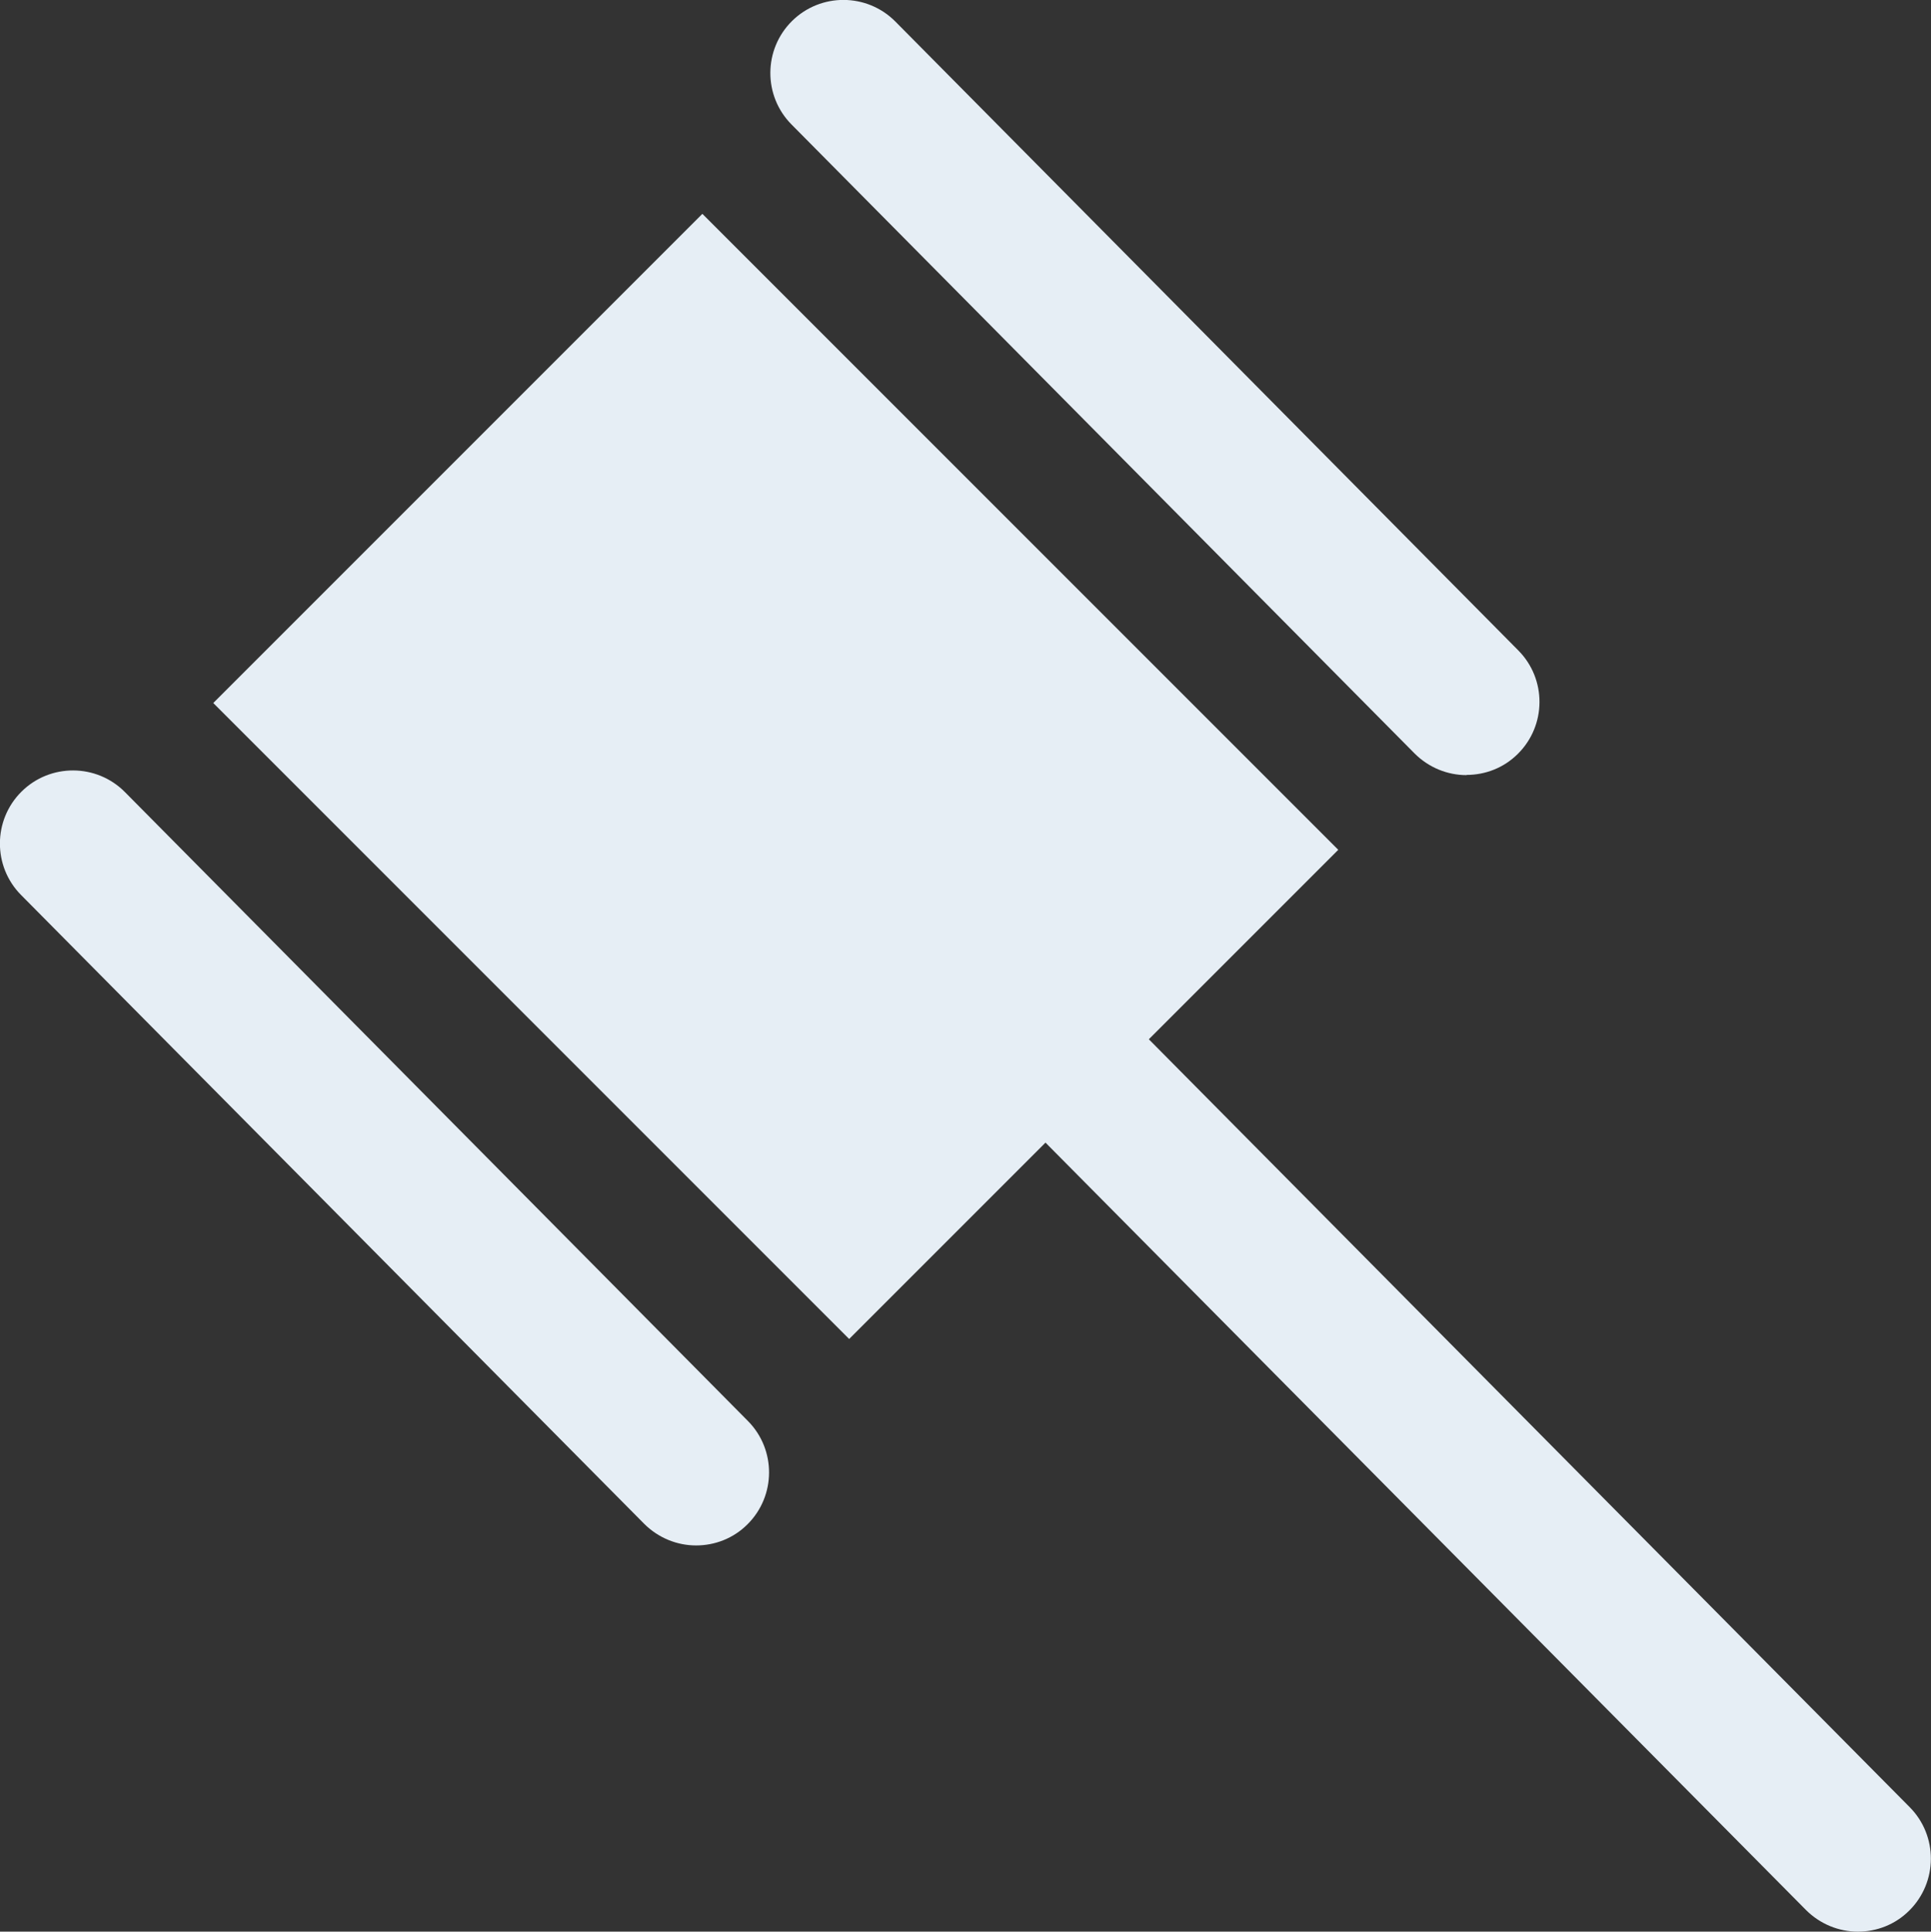<svg xmlns="http://www.w3.org/2000/svg" viewBox="0 0 92.46 92.48" aria-hidden="true" focusable="false">
  <rect x="0" y="0" width="92.46" height="92.48" fill="#333333" stroke="none"/>
  <g>
      <path d="M88.96,92.48c-.9,0-1.8-.35-2.49-1.04L23.94,28.35c-1.36-1.37-1.35-3.59,.02-4.95,1.37-1.36,3.59-1.35,4.95,.02l62.53,63.1c1.36,1.37,1.35,3.59-.02,4.95-.68,.68-1.57,1.01-2.46,1.01Z" fill="#e6eef5"/>
      <path d="M70.22,37.11c-.9,0-1.8-.35-2.49-1.04L37.9,5.96c-1.36-1.37-1.35-3.59,.02-4.95,1.37-1.36,3.59-1.35,4.95,.02l29.83,30.11c1.36,1.37,1.35,3.59-.02,4.95-.68,.68-1.57,1.01-2.46,1.01Z" fill="#e6eef5"/>
      <path d="M33.33,73.99c-.9,0-1.8-.35-2.49-1.04L1.01,42.85c-1.36-1.37-1.35-3.59,.02-4.95,1.37-1.36,3.59-1.35,4.95,.02l29.83,30.11c1.36,1.37,1.35,3.59-.02,4.95-.68,.68-1.57,1.01-2.46,1.01Z" fill="#e6eef5"/>
      <rect x="20.58" y="15.64" width="33.12" height="43.06" transform="translate(-15.4 37.15) rotate(-45)" fill="#e6eef5"/>
  </g>
</svg>